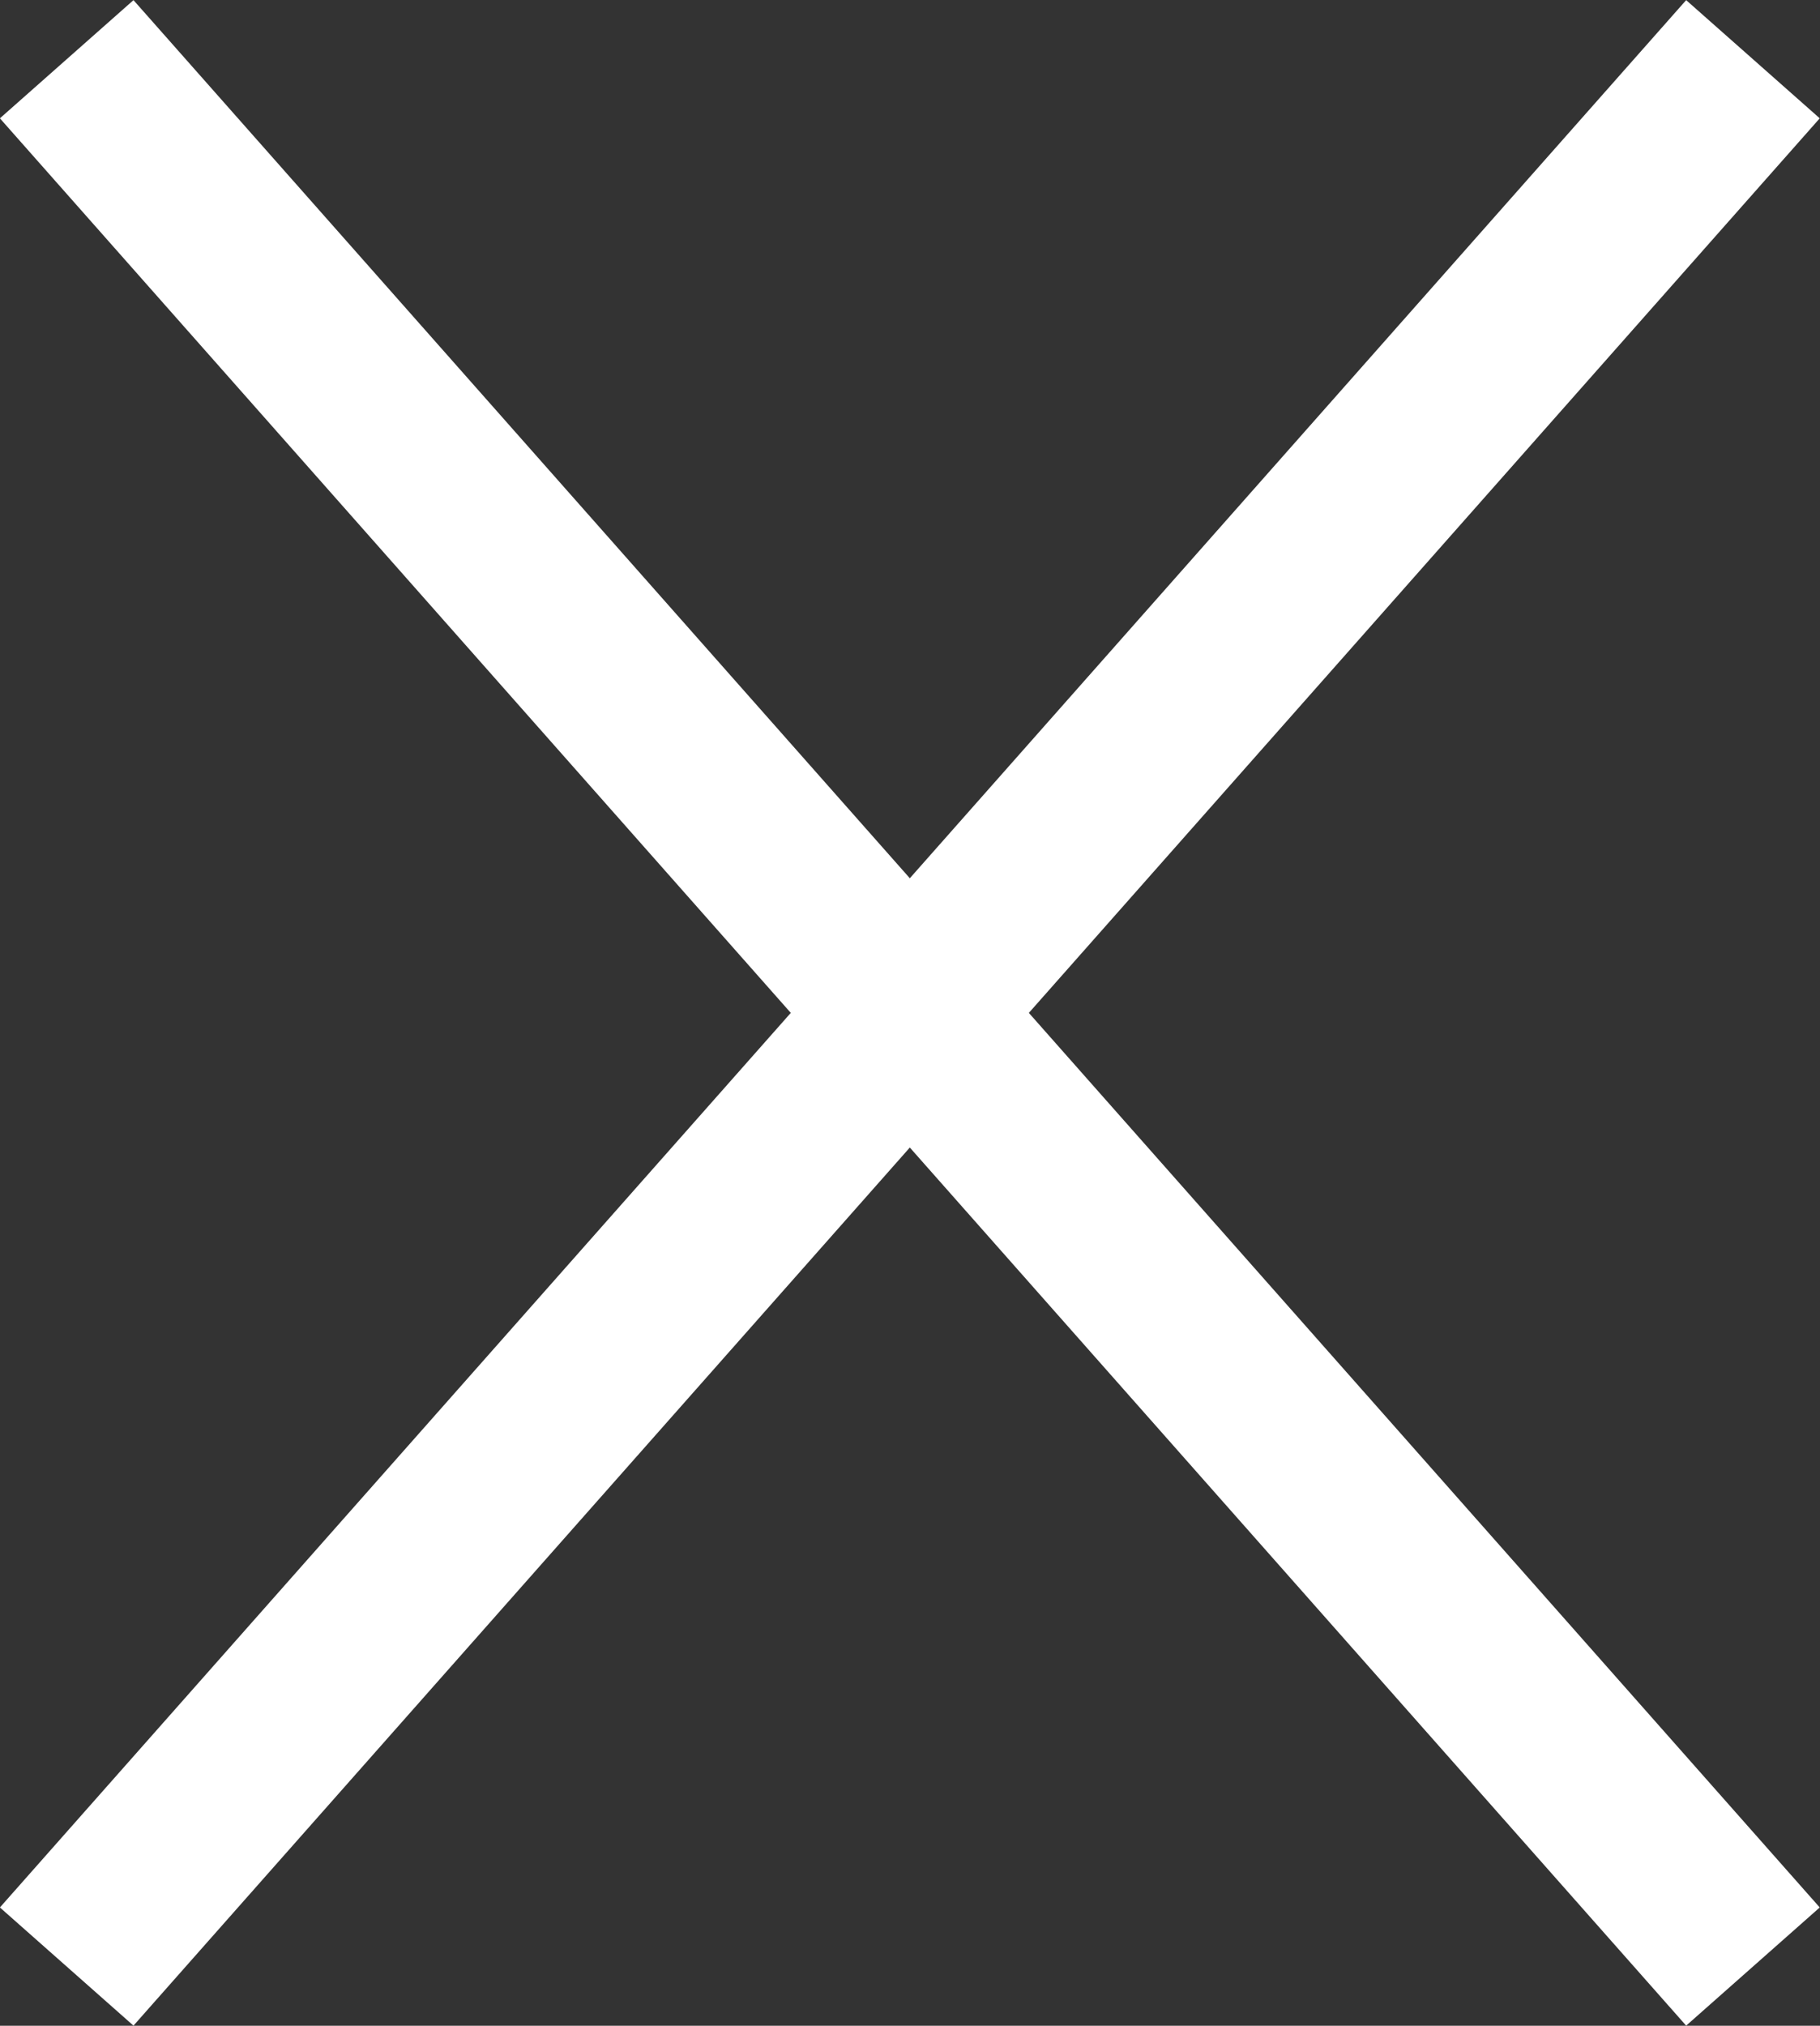 <svg id="Layer_2" xmlns="http://www.w3.org/2000/svg" xmlns:xlink="http://www.w3.org/1999/xlink" viewBox="0 0 51.03 56.78"><rect x="0" y="0" width="51.03" height="56.78" fill="#333333" stroke="none"/><defs><style>.cls-1,.cls-2{fill:none;}.cls-2{stroke:#fff;stroke-width:5px;}.cls-3{clip-path:url(#clippath);}</style><clipPath id="clippath"><rect class="cls-1" width="51.03" height="56.78"></rect></clipPath></defs><g id="Layer_1-2"><g class="cls-3"><line class="cls-2" x1="1.87" y1="1.66" x2="49.15" y2="55.12"></line><line class="cls-2" x1="49.15" y1="1.66" x2="1.87" y2="55.12"></line></g></g></svg>